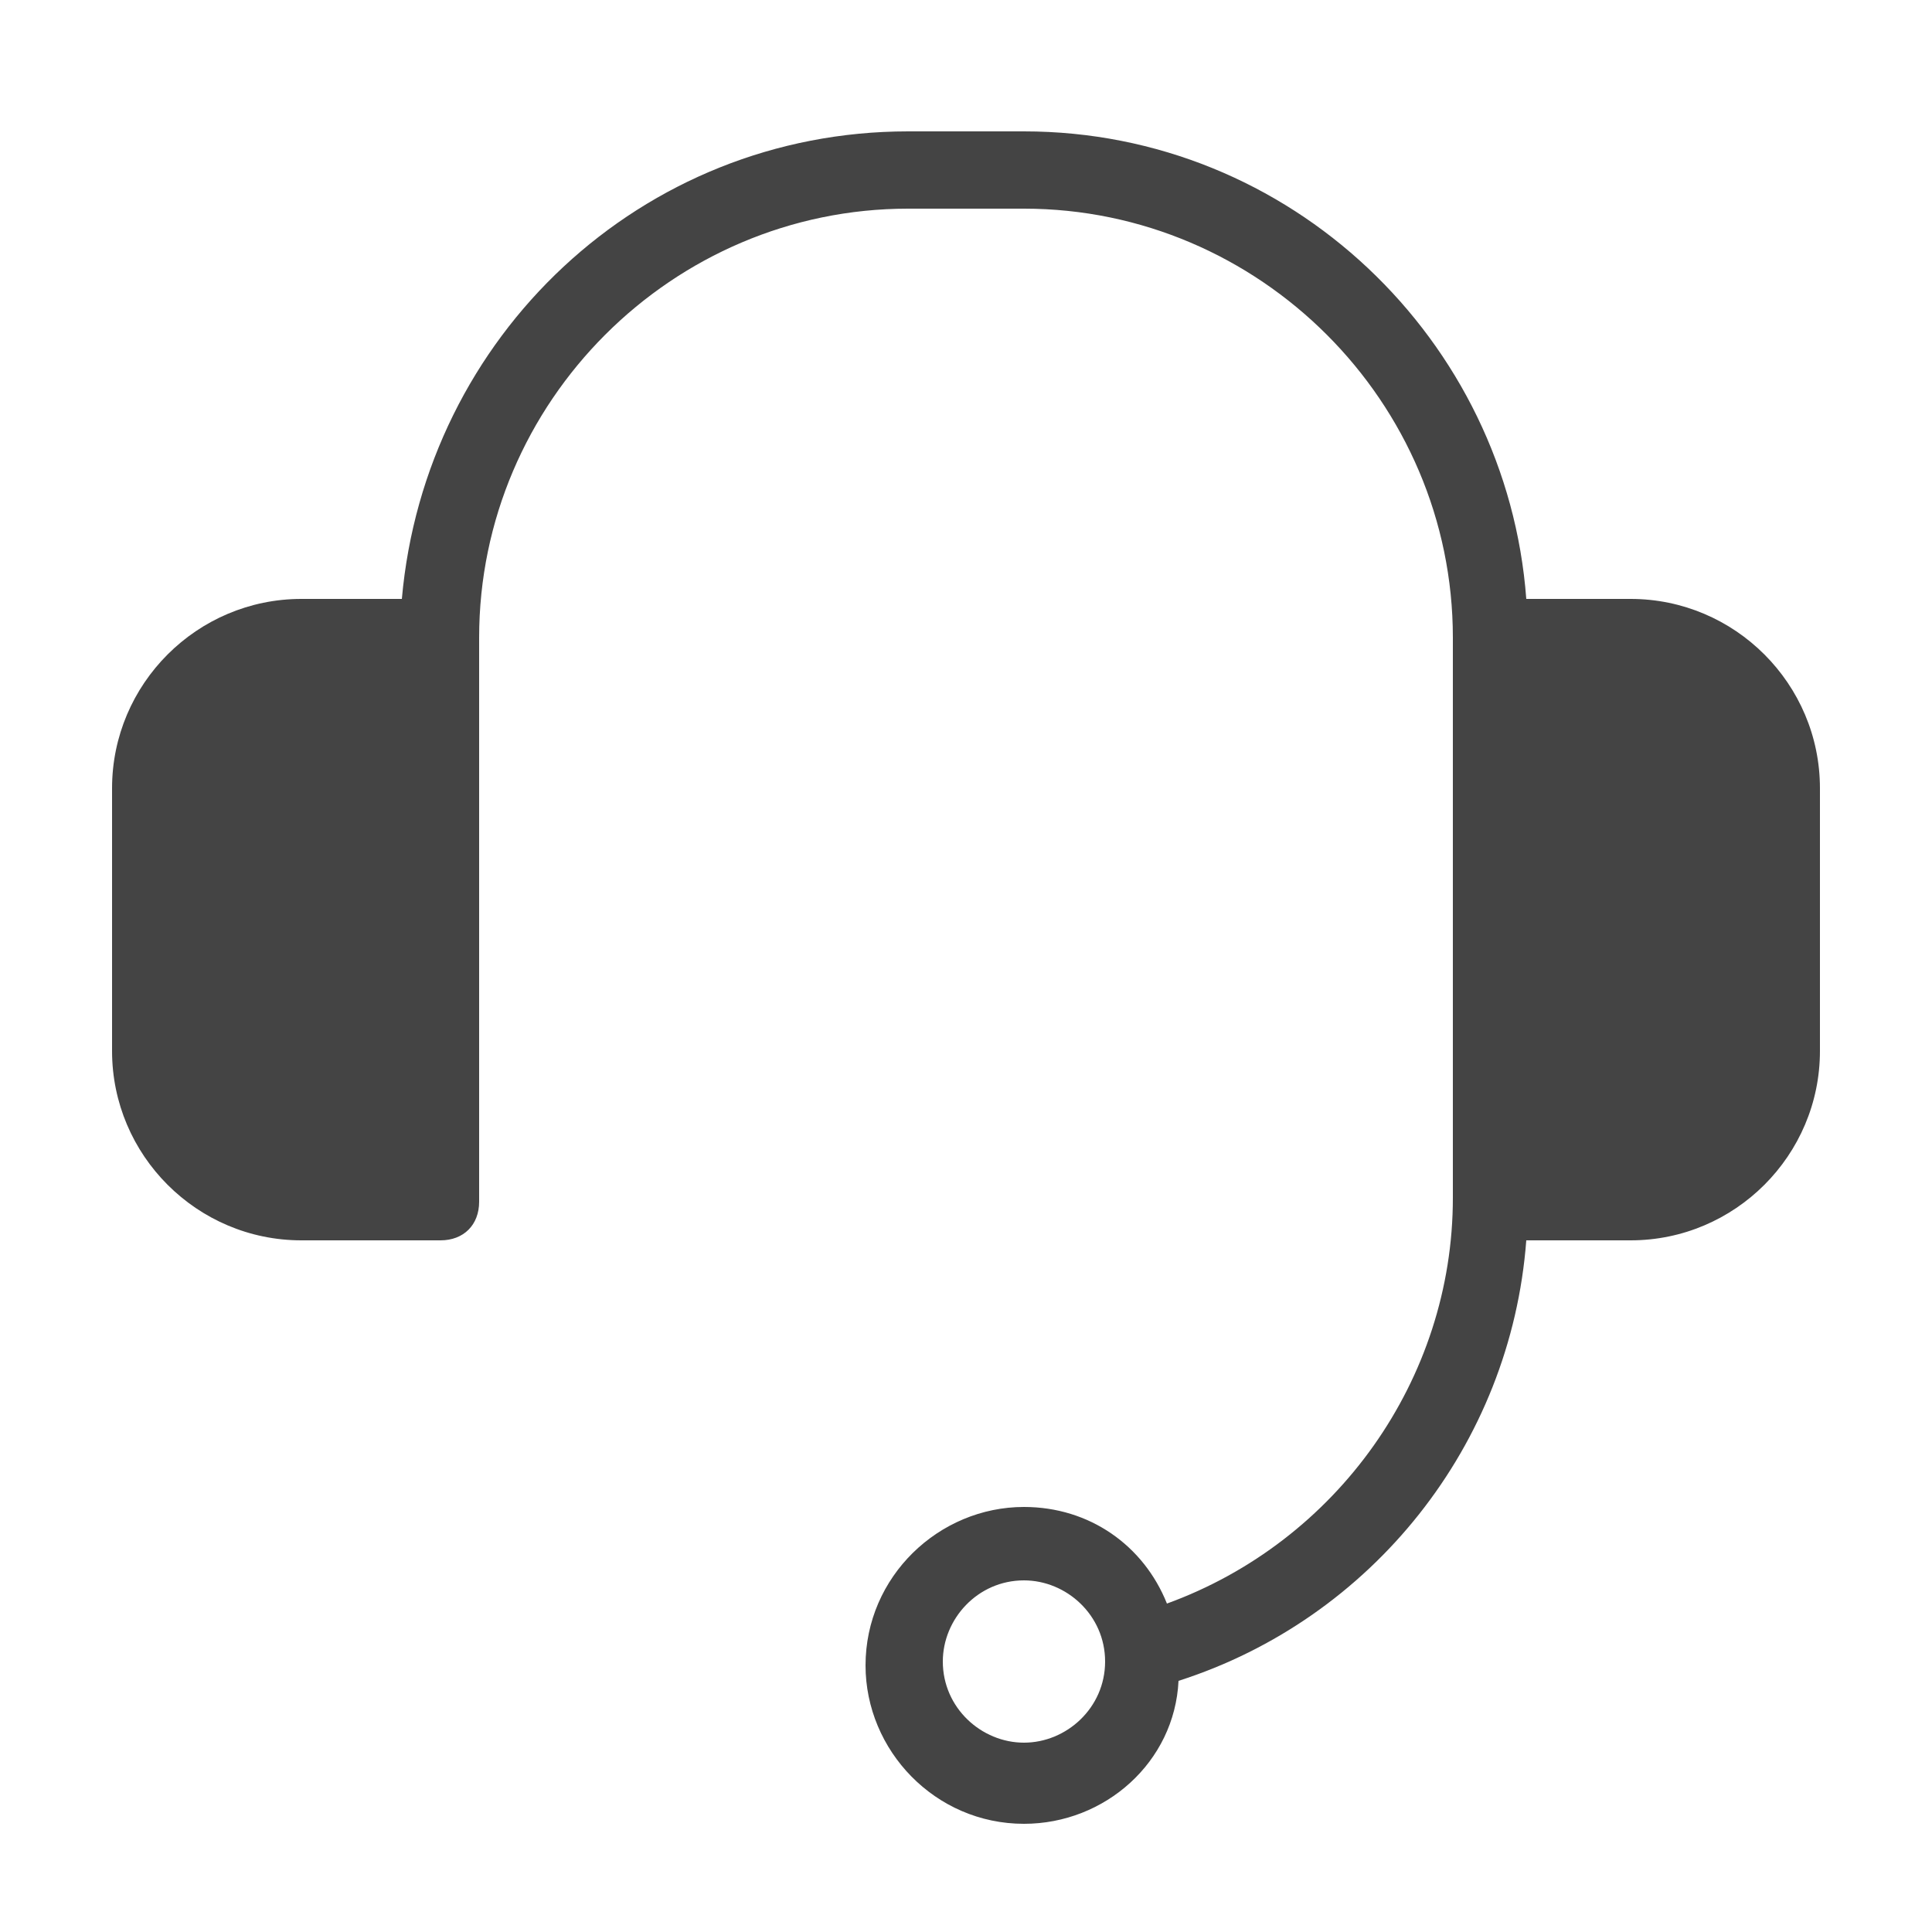 <?xml version="1.0" encoding="UTF-8"?>
<svg enable-background="new 0 0 50 50" version="1.1" viewBox="0 0 50 50" xml:space="preserve" xmlns="http://www.w3.org/2000/svg">
	<path d="m42.2 15.5h-2.7c-0.5-6.7-6.1-12.1-13-12.1h-3c-6.9 0-12.5 5.3-13.1 12.1h-2.6c-2.7 0-4.9 2.2-4.9 4.9v6.8c0 2.7 2.2 4.9 4.9 4.9h3.6c0.6 0 1-0.4 1-1v-14.6c0-6.1 5-11.1 11.1-11.1h3c6.1 0 11.1 5 11.1 11.1v14.5c0 4.7-3 8.9-7.4 10.5-0.6-1.5-2-2.5-3.7-2.5-2.2 0-4.1 1.8-4.1 4.1 0 2.2 1.8 4.1 4.1 4.1 2.1 0 3.9-1.6 4-3.7 5-1.6 8.6-6.1 9-11.4h2.7c2.7 0 4.9-2.2 4.9-4.9v-6.8c0-2.7-2.2-4.9-4.9-4.9zm-15.7 29.6c-1.1 0-2.1-0.9-2.1-2.1 0-1.1 0.9-2.1 2.1-2.1 1.1 0 2.1 0.9 2.1 2.1s-1 2.1-2.1 2.1zm18.6-17.9" fill="#444"/>
</svg>
